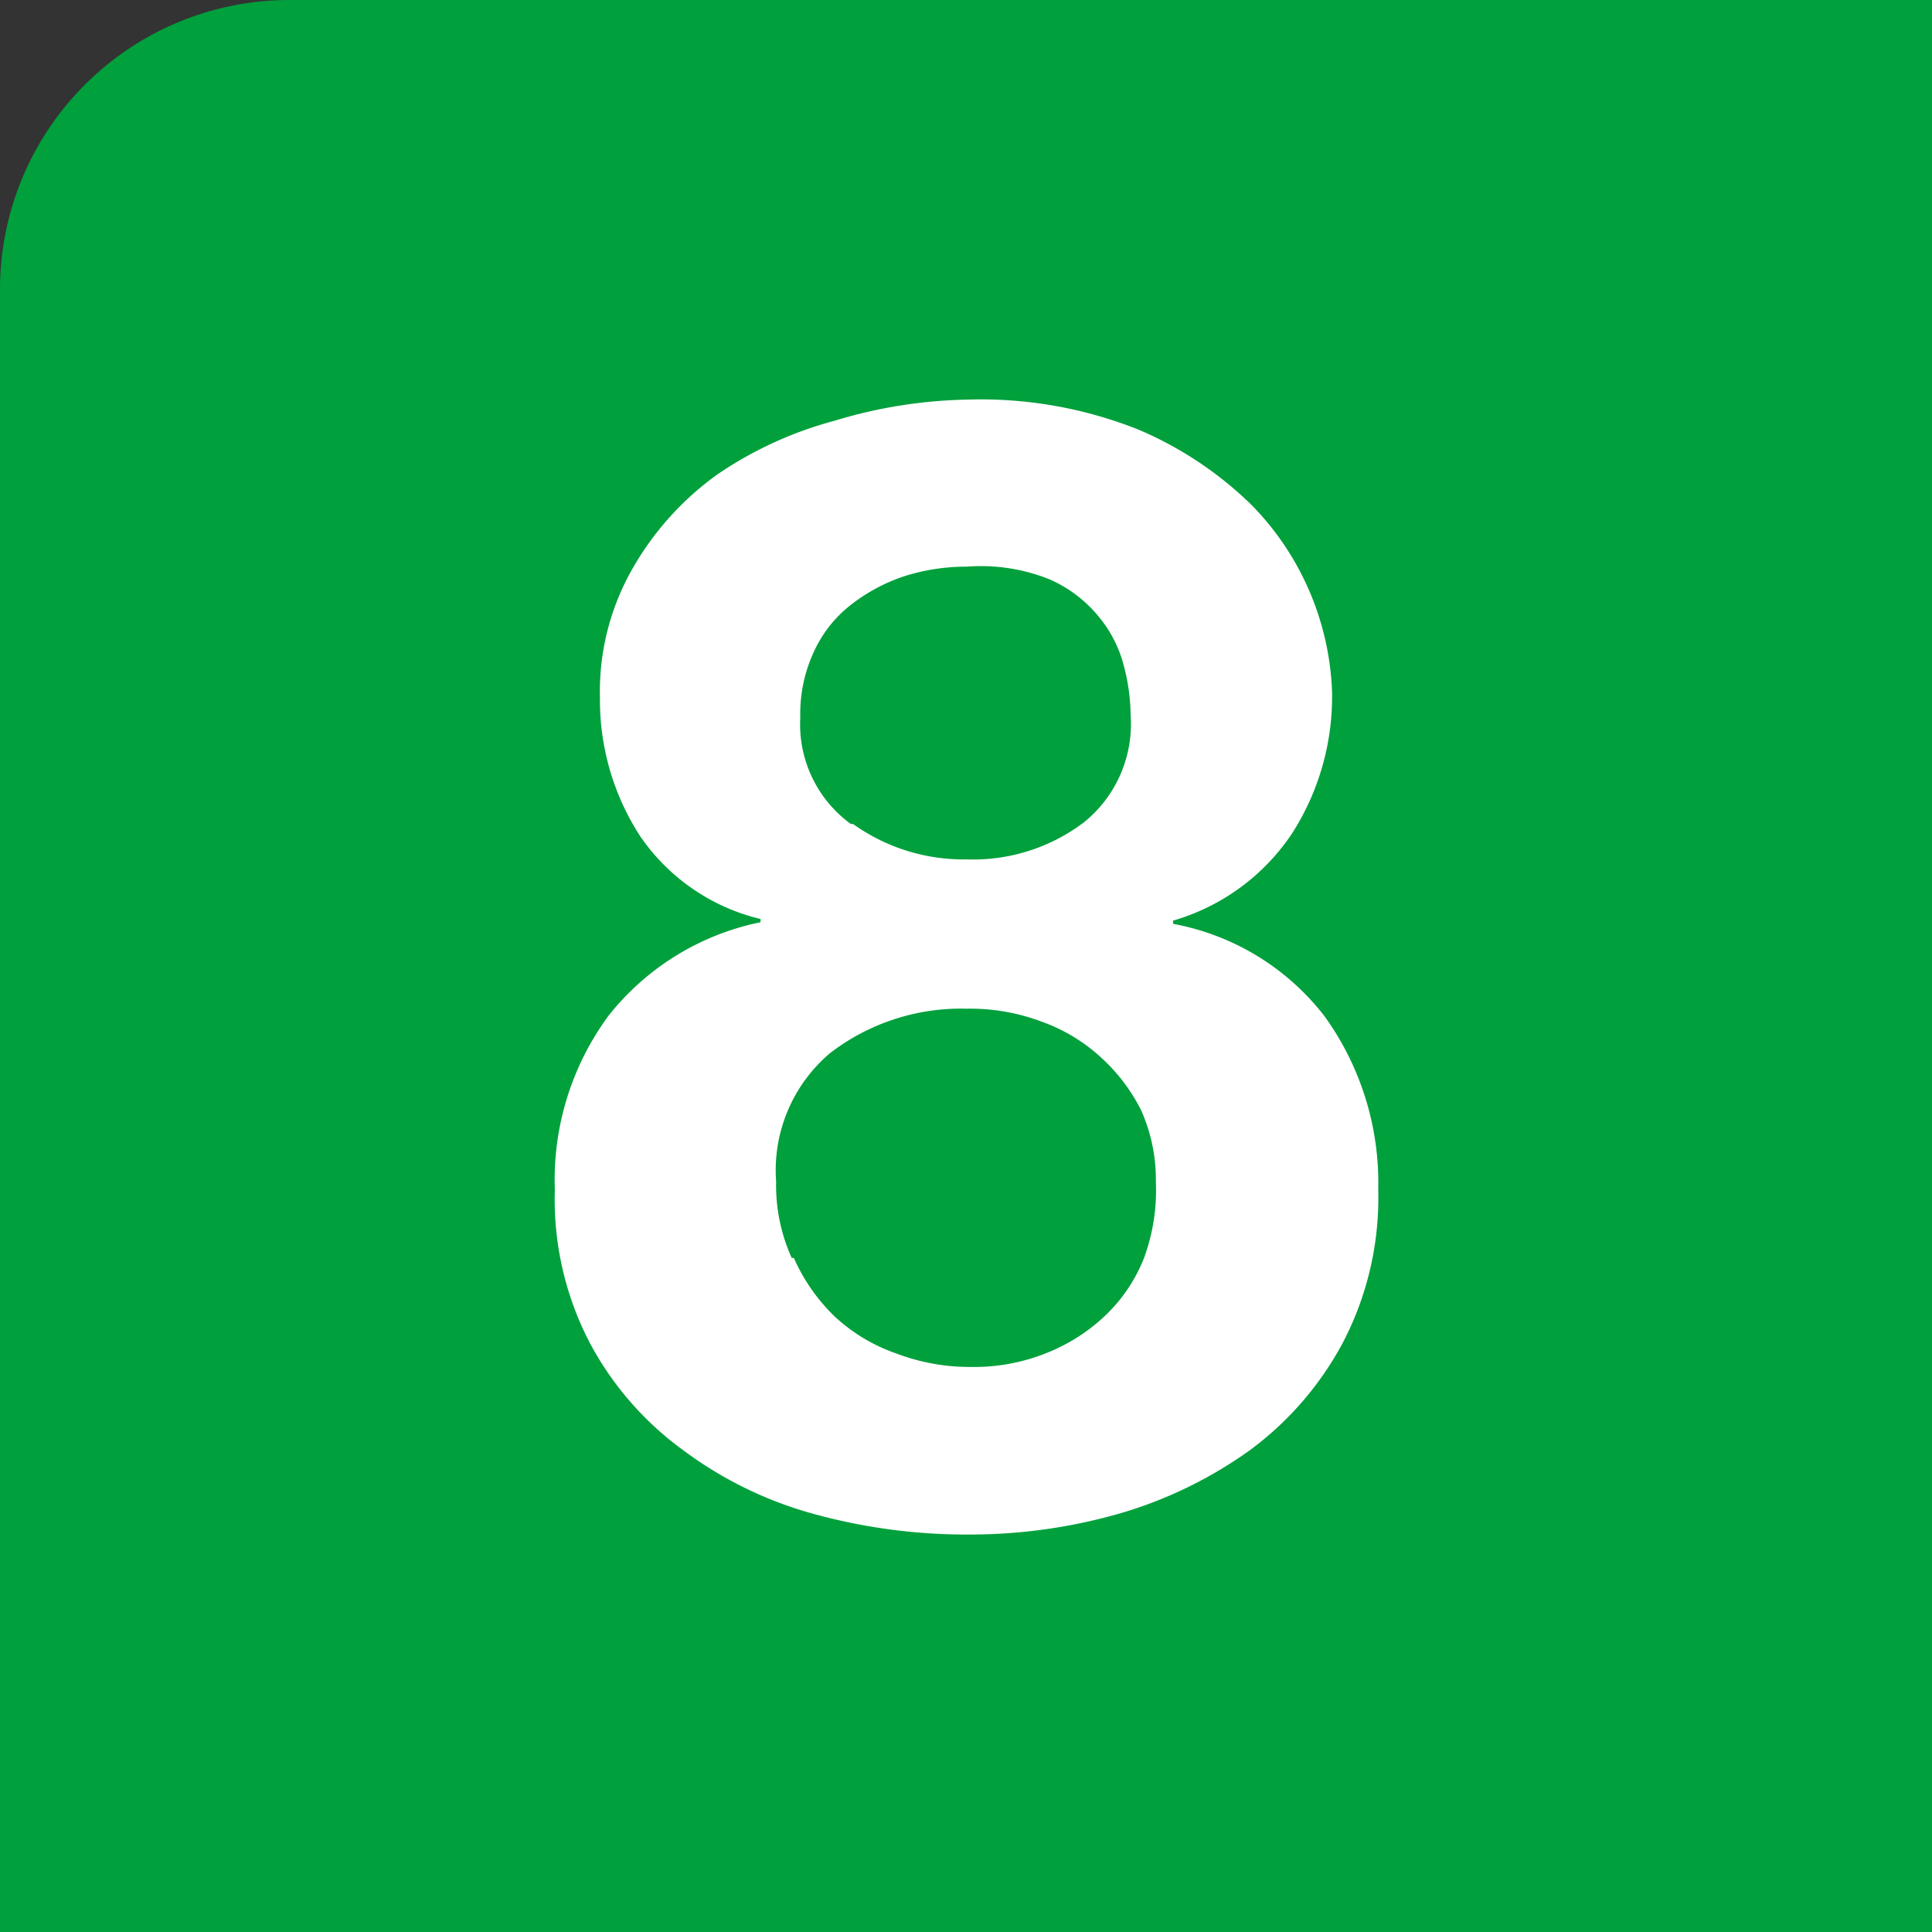 <svg xmlns="http://www.w3.org/2000/svg" viewBox="0 0 35.97 35.97">
  <rect x="0" y="0" width="35.97" height="35.97" fill="#333333" stroke="none"/>
  <defs>
    <style>
      .cls-1 {
        fill: #00a03c;
      }

      .cls-2 {
        fill: #fff;
      }
    </style>
  </defs>
  <g id="Layer_2" data-name="Layer 2">
    <g id="Layer_1-2" data-name="Layer 1">
      <g>
        <path class="cls-1" d="M5.39,0H36a0,0,0,0,1,0,0V36a0,0,0,0,1,0,0H0a0,0,0,0,1,0,0V5.39A5.39,5.39,0,0,1,5.39,0Z"/>
        <path class="cls-2" d="M11.78,10.58a5.52,5.52,0,0,1,1.58-1.75,7.14,7.14,0,0,1,2.19-1A9,9,0,0,1,18,7.44,7.94,7.94,0,0,1,21.2,8a6.82,6.82,0,0,1,2.11,1.41,5.24,5.24,0,0,1,1.49,3.46,4.72,4.72,0,0,1-.74,2.64,4,4,0,0,1-2.22,1.63v.06a4.62,4.62,0,0,1,2.82,1.72,5.3,5.3,0,0,1,1,3.23A5.82,5.82,0,0,1,25,25a6,6,0,0,1-1.73,2,8,8,0,0,1-2.43,1.18,10.11,10.11,0,0,1-2.79.39,10.71,10.71,0,0,1-2.85-.37A7.27,7.27,0,0,1,12.72,27a5.89,5.89,0,0,1-1.74-2,5.77,5.77,0,0,1-.65-2.85,5.15,5.15,0,0,1,1-3.24,4.84,4.84,0,0,1,2.83-1.74v-.06a3.78,3.78,0,0,1-2.24-1.54A4.65,4.65,0,0,1,11.17,13,4.61,4.61,0,0,1,11.78,10.58Zm3,12.84a3.44,3.44,0,0,0,.76,1.09,3.24,3.24,0,0,0,1.15.69,3.85,3.85,0,0,0,1.39.25,3.61,3.61,0,0,0,1.38-.25,3.41,3.41,0,0,0,1.1-.69,3,3,0,0,0,.74-1.09A3.66,3.66,0,0,0,21.52,22a3.18,3.18,0,0,0-.27-1.32,3.36,3.36,0,0,0-.76-1,3.23,3.23,0,0,0-1.1-.66A3.76,3.76,0,0,0,18,18.78a4,4,0,0,0-2.55.83,2.86,2.86,0,0,0-1,2.39A3.28,3.28,0,0,0,14.74,23.42Zm1.1-8.08A3.54,3.54,0,0,0,18,16a3.41,3.41,0,0,0,2.18-.69,2.35,2.35,0,0,0,.87-2,3.71,3.71,0,0,0-.12-.89,2.35,2.35,0,0,0-.45-.91,2.47,2.47,0,0,0-.93-.72A3.43,3.43,0,0,0,18,10.55a3.82,3.82,0,0,0-1.17.18,3.32,3.32,0,0,0-1,.54,2.34,2.34,0,0,0-.68.87,2.74,2.74,0,0,0-.25,1.22A2.29,2.29,0,0,0,15.84,15.34Z"/>
      </g>
    </g>
  </g>
</svg>
